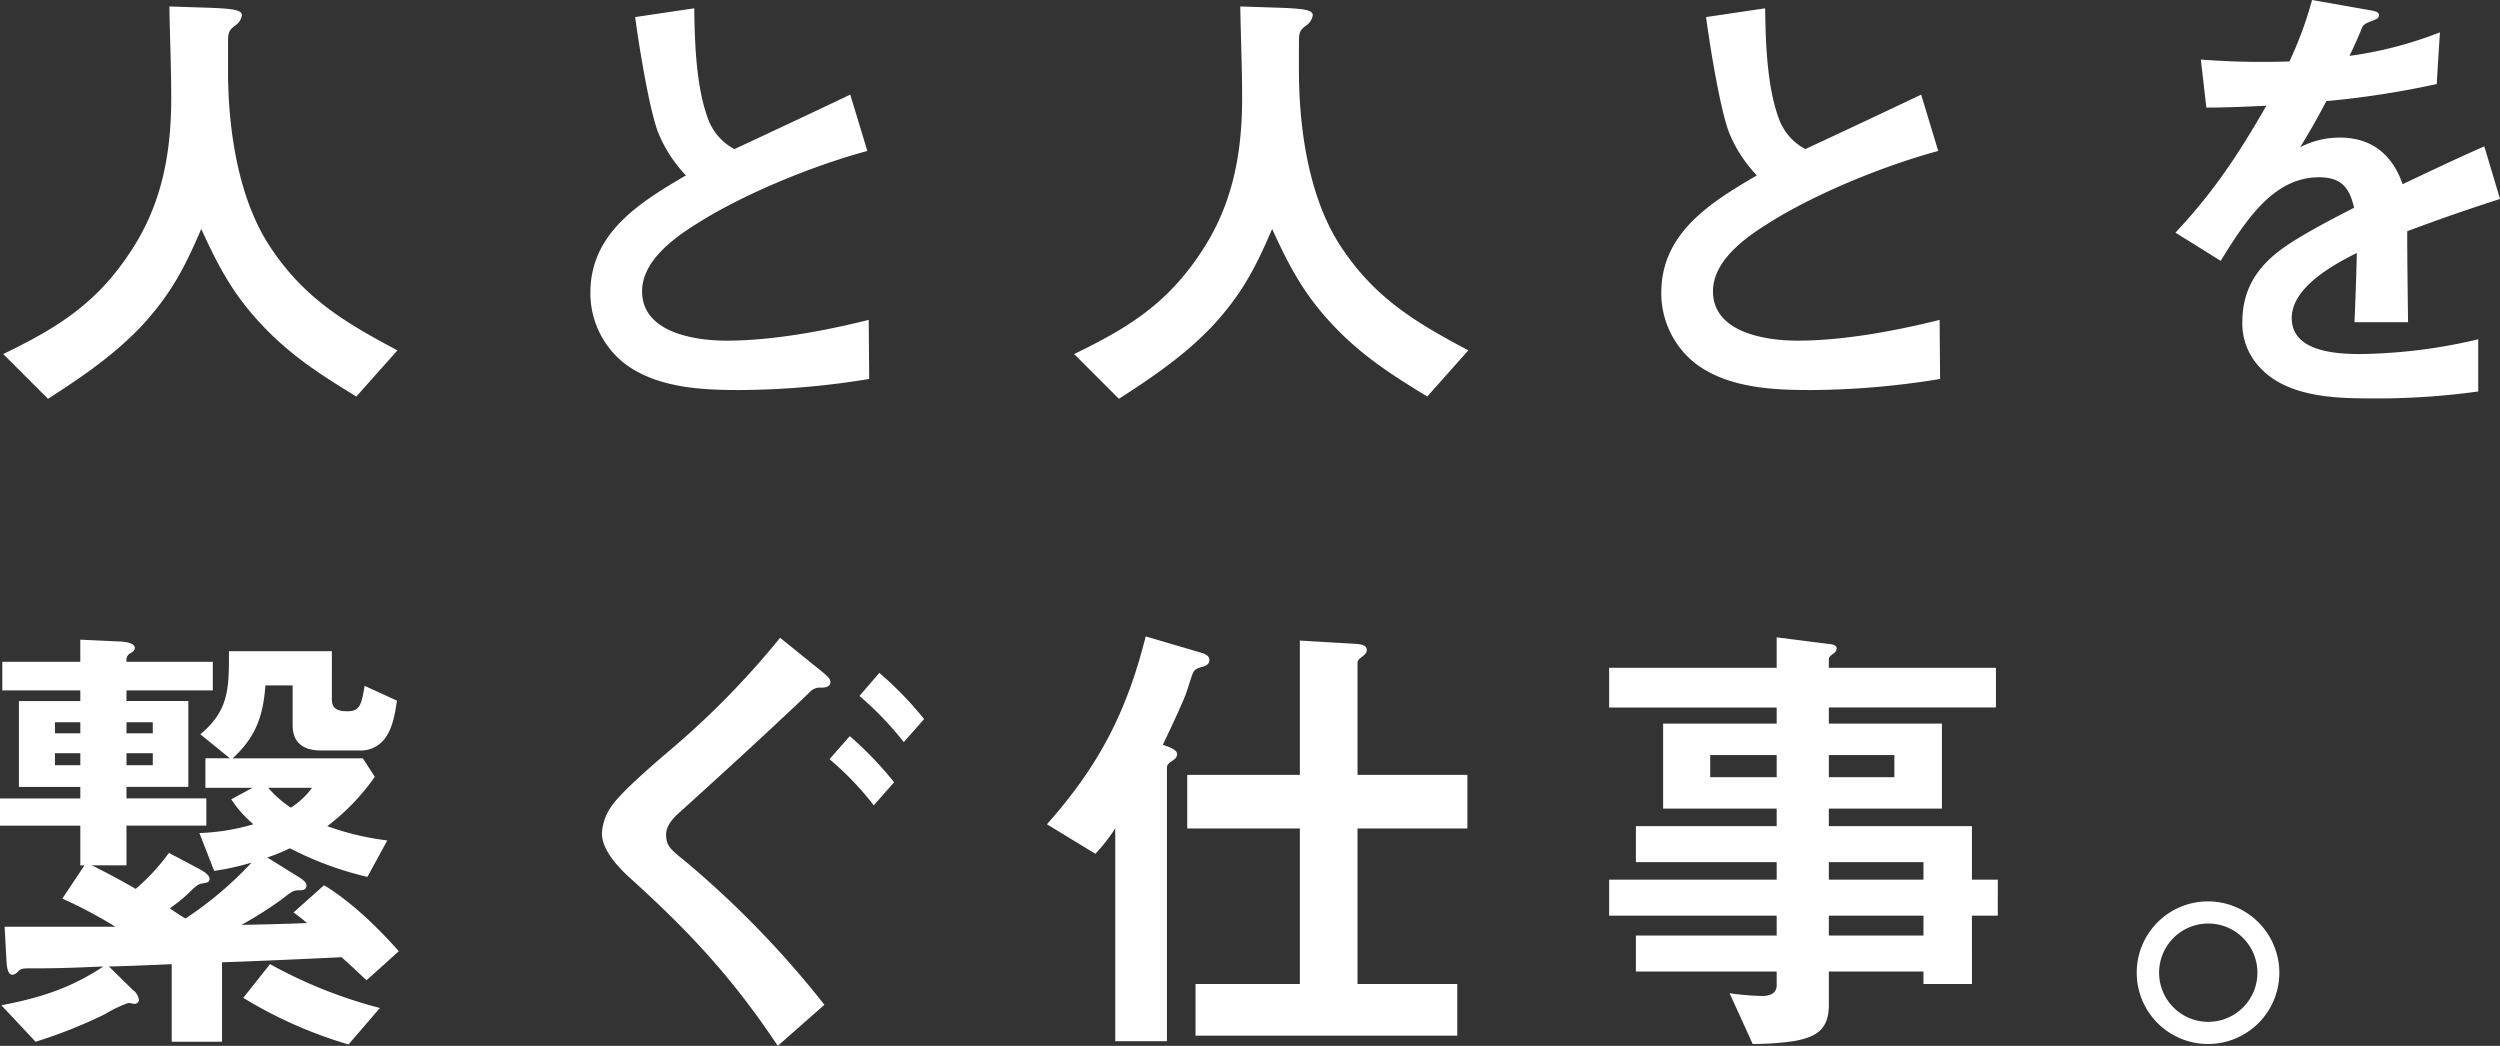 <svg xmlns="http://www.w3.org/2000/svg" width="465.776" height="194.852" viewBox="0 0 465.776 194.852"><rect x="0" y="0" width="465.776" height="194.852" fill="#333333" stroke="none"/><path d="M32.594-9.718c5.5-5.934,8.084-10.922,11.18-18.146,3.526,7.74,6.45,13.072,12.556,19.178C61.318-3.7,66.736-.258,72.67,3.354l7.654-8.6C70.09-10.664,62.436-15.308,56.072-25.37c-5.59-9.03-7.31-21.586-7.31-31.992v-5.074c0-1.978.086-2.408,1.376-3.354a2.769,2.769,0,0,0,1.2-1.892c0-.946-1.462-1.2-5.59-1.376l-7.912-.258c.086,5.676.344,11.352.344,17.028,0,10.234-1.72,19.694-7.4,28.38C24.424-14.1,17.2-9.546,6.88-4.558l8.342,8.342C21.5-.258,27.434-4.3,32.594-9.718ZM134.074-37.84c-8.514,4.988-17.8,10.664-17.8,21.844a16.657,16.657,0,0,0,6.536,13.33c5.934,4.386,14.1,4.816,21.156,4.816A152.153,152.153,0,0,0,168.216.086l-.086-11.008c-8.256,2.064-17.974,3.87-26.488,3.87-5.848,0-15.738-1.462-15.738-9.2,0-5.59,5.848-9.89,10.148-12.556,8.772-5.59,21.672-10.836,31.82-13.588L164.69-52.89c-7.052,3.354-14.362,6.794-21.586,10.148a10.467,10.467,0,0,1-4.988-5.848c-2.15-5.934-2.408-14.018-2.494-20.382l-11.008,1.634c.774,5.848,2.752,17.8,4.386,21.758A25.675,25.675,0,0,0,134.074-37.84Zm98.04,28.122c5.5-5.934,8.084-10.922,11.18-18.146,3.526,7.74,6.45,13.072,12.556,19.178,4.988,4.988,10.406,8.428,16.34,12.04l7.654-8.6c-10.234-5.418-17.888-10.062-24.252-20.124-5.59-9.03-7.31-21.586-7.31-31.992v-5.074c0-1.978.086-2.408,1.376-3.354a2.769,2.769,0,0,0,1.2-1.892c0-.946-1.462-1.2-5.59-1.376l-7.912-.258c.086,5.676.344,11.352.344,17.028,0,10.234-1.72,19.694-7.4,28.38C223.944-14.1,216.72-9.546,206.4-4.558l8.342,8.342C221.02-.258,226.954-4.3,232.114-9.718ZM333.594-37.84c-8.514,4.988-17.8,10.664-17.8,21.844a16.657,16.657,0,0,0,6.536,13.33c5.934,4.386,14.1,4.816,21.156,4.816A152.153,152.153,0,0,0,367.736.086l-.086-11.008c-8.256,2.064-17.974,3.87-26.488,3.87-5.848,0-15.738-1.462-15.738-9.2,0-5.59,5.848-9.89,10.148-12.556,8.772-5.59,21.672-10.836,31.82-13.588L364.21-52.89c-7.052,3.354-14.362,6.794-21.586,10.148a10.467,10.467,0,0,1-4.988-5.848c-2.15-5.934-2.408-14.018-2.494-20.382l-11.008,1.634c.774,5.848,2.752,17.8,4.386,21.758A25.675,25.675,0,0,0,333.594-37.84ZM454.768-27.434c5.676-2.15,11.438-4.128,17.286-6.02l-2.924-9.8c-5.074,2.236-10.148,4.644-15.222,7.052-1.892-5.5-5.762-8.686-11.7-8.686a15.928,15.928,0,0,0-7.4,1.806c1.72-2.752,3.354-5.676,4.9-8.6a167.243,167.243,0,0,0,20.554-3.182l.6-9.632a72.664,72.664,0,0,1-16.856,4.386c.774-1.548,1.978-4.3,2.236-4.988.344-.86.688-1.032,1.806-1.462s1.462-.6,1.462-1.118c0-.6-.688-.774-1.72-.946l-10.75-1.892a70.378,70.378,0,0,1-4.214,11.438c-2.15.086-3.87.086-5.762.086-3.612,0-7.224-.172-10.75-.43l1.032,8.944c3.7,0,7.482-.172,11.18-.344-5.246,9.116-9.718,15.91-16.942,23.65l8.428,5.246c4.644-7.482,9.8-15.566,18.318-15.566,4.128,0,5.676,1.892,6.536,5.676-3.87,1.978-10.148,5.246-13.416,7.654-4.73,3.44-7.4,7.654-7.4,13.674a11.818,11.818,0,0,0,3.268,8.428c4.9,5.332,13.416,5.762,20.21,5.762a136.316,136.316,0,0,0,20.468-1.29V-7.31a99.433,99.433,0,0,1-21.93,2.752c-4.558,0-12.814-.43-12.814-6.708,0-5.676,7.654-9.89,12.126-12.126-.086,4.3-.258,8.6-.43,12.9h9.976C454.854-16.082,454.768-22.962,454.768-27.434ZM47.644,108.766c7.568-.258,14.878-.6,22.274-.946,1.548,1.376,3.1,2.838,4.644,4.3l6.02-5.418c-3.956-4.472-8.858-9.2-13.932-12.3l-5.676,5.074c1.032.774,1.72,1.29,2.494,1.978-4.042.172-8.084.258-12.212.344a74.944,74.944,0,0,0,7.482-4.73c2.064-1.634,2.236-1.72,3.44-1.72.6,0,1.2-.172,1.2-.86,0-.6-.688-1.118-1.2-1.462l-6.106-3.784a36.051,36.051,0,0,0,4.214-1.72,62.081,62.081,0,0,0,14.448,5.332l3.7-6.794A50.4,50.4,0,0,1,67.252,83.4a40.835,40.835,0,0,0,8.858-9.2l-2.236-3.44H49.622c4.3-3.956,5.676-7.826,6.106-13.588H60.8v7.4c0,3.44,2.15,4.73,5.332,4.73h7.138a5.567,5.567,0,0,0,4.9-2.494c1.29-1.892,1.72-4.386,2.064-6.794l-6.02-2.752c-.6,3.612-.946,4.73-3.182,4.73-1.72,0-2.924-.344-2.924-2.236V50.8H48.934V51.92c0,6.192-.258,10.148-5.332,14.362l5.5,4.472H44.548v5.5H53.32l-3.956,2.15a21.313,21.313,0,0,0,4.128,4.644A40.314,40.314,0,0,1,43.43,84.686l2.752,7.052a47.953,47.953,0,0,0,6.966-1.548A67.947,67.947,0,0,1,40.85,100.6,28.014,28.014,0,0,1,37.926,98.7a29.833,29.833,0,0,0,3.7-3.01c1.2-1.2,1.634-1.548,2.494-1.634.6-.086,1.2-.172,1.2-.86S44.2,91.824,43.6,91.48l-5.848-3.1a37.982,37.982,0,0,1-6.192,6.708c-2.666-1.548-5.418-3.01-8.17-4.386h6.45v-7.4H44.72V78.236H29.842v-2.15H41.366v-16H29.842V58.112H45.924V52.78H29.842v-.688a1.6,1.6,0,0,1,.774-.946c.516-.258.774-.6.774-.946,0-.774-1.2-1.118-2.752-1.2l-7.4-.344V52.78H6.708v5.332H21.242V60.09H9.8v16H21.242v2.15H6.278V83.31H21.242v7.4h.774L17.888,96.9a83.521,83.521,0,0,1,9.89,5.246H7.138l.344,6.278c.086,1.634.344,2.666,1.118,2.666a1.639,1.639,0,0,0,1.032-.6c.6-.6.946-.6,2.752-.6h1.032c4.042,0,8.084-.172,12.126-.344-6.106,4.042-11.782,5.848-19.006,7.224l6.364,6.794a88.734,88.734,0,0,0,12.986-5.16,23.085,23.085,0,0,1,4.3-2.064,2.269,2.269,0,0,1,.6.086,2.269,2.269,0,0,0,.6.086c.258,0,.774-.258.774-.688a2.642,2.642,0,0,0-1.118-1.892l-4.472-4.386c3.87-.086,7.74-.258,11.7-.43v14.448h9.374ZM34.744,66.11h-4.9V64.046h4.9Zm-13.5,0h-4.73V64.046h4.73Zm13.5,5.934h-4.9V69.808h4.9Zm-13.5,0h-4.73V69.808h4.73Zm43.172,4.214a14.7,14.7,0,0,1-3.956,3.7,21.326,21.326,0,0,1-4.214-3.7ZM51.6,115.388a81.636,81.636,0,0,0,19.608,8.686l5.848-6.794a87.741,87.741,0,0,1-20.468-8.17Zm100.018-67.08a156.694,156.694,0,0,1-20.468,20.9c-2.924,2.494-8.858,7.568-10.836,10.32a9.736,9.736,0,0,0-1.892,5.246c0,3.268,3.44,6.708,5.676,8.686,11.008,9.976,18.834,18.49,27.09,30.874l8.686-7.654A179.823,179.823,0,0,0,133.73,89.76c-2.58-2.064-3.354-2.752-3.354-4.816,0-1.462,1.118-2.838,2.15-3.784,7.138-6.45,14.964-13.588,21.328-19.608.688-.6,3.268-3.1,3.612-3.44a2.638,2.638,0,0,1,1.806-.516c.86,0,1.72-.172,1.72-1.032,0-.6-.43-1.032-1.806-2.15ZM178.45,63.444a65.548,65.548,0,0,0-8.342-8.6l-3.7,4.3a59.992,59.992,0,0,1,8.256,8.6Zm-5.59,11.782a65.069,65.069,0,0,0-8.256-8.6l-3.784,4.3a55.817,55.817,0,0,1,8.256,8.6ZM219.73,48.05c-3.526,14.1-8.772,24.166-18.4,35l9.03,5.5a33.244,33.244,0,0,0,3.7-4.73v39.646h9.632v-51c0-.516.516-.946.946-1.2.516-.344.946-.688.946-1.29,0-.774-1.29-1.29-2.666-1.72,1.978-4.128,4.042-8.6,4.472-9.976.6-1.892.946-2.924,1.118-3.354.344-.774.86-.946,1.72-1.2,1.032-.258,1.376-.688,1.376-1.29,0-.774-.774-1.118-1.634-1.376Zm28.724.774V73.85H227.47v9.976h20.984v28.982H229.018v9.632H277.78v-9.632H259.2V83.826h20.468V73.85H259.2v-20.9c0-.516.43-.774.86-1.118s.86-.688.86-1.2c0-.946-.946-1.118-2.15-1.2Zm98.556,61.662h17.63v2.322h9.03V100.08h4.816V93.372H373.67V83.4H347.01V80.128h21.07V64.3H347.01v-3.01h31.132V53.9H347.01V52.264c0-.43.516-.774.86-1.032a1.167,1.167,0,0,0,.6-.946c0-.43-.43-.688-1.032-.774l-10.148-1.29V53.9H306.074v7.4h31.218V64.3H316.136V80.128h21.156V83.4h-26.23V90.1h26.23v3.268H306.074v6.708h31.218v3.7h-26.23v6.708h26.23v2.58c0,1.548-1.376,1.978-2.666,1.978a48.734,48.734,0,0,1-6.106-.516l4.3,9.46a55.012,55.012,0,0,0,7.568-.516c4.3-.774,6.622-2.15,6.622-6.794ZM337.292,74.28H324.908V70.152h12.384Zm21.93,0H347.01V70.152h12.212Zm5.418,19.092H347.01V90.1h17.63Zm0,10.406H347.01v-3.7h17.63ZM417.7,97.414a13.287,13.287,0,1,0,13.244,13.244A13.323,13.323,0,0,0,417.7,97.414Zm0,4.128a9.159,9.159,0,0,1,0,18.318,9.159,9.159,0,1,1,0-18.318Z" transform="translate(-6.278 70.52)" fill="#fff"/></svg>